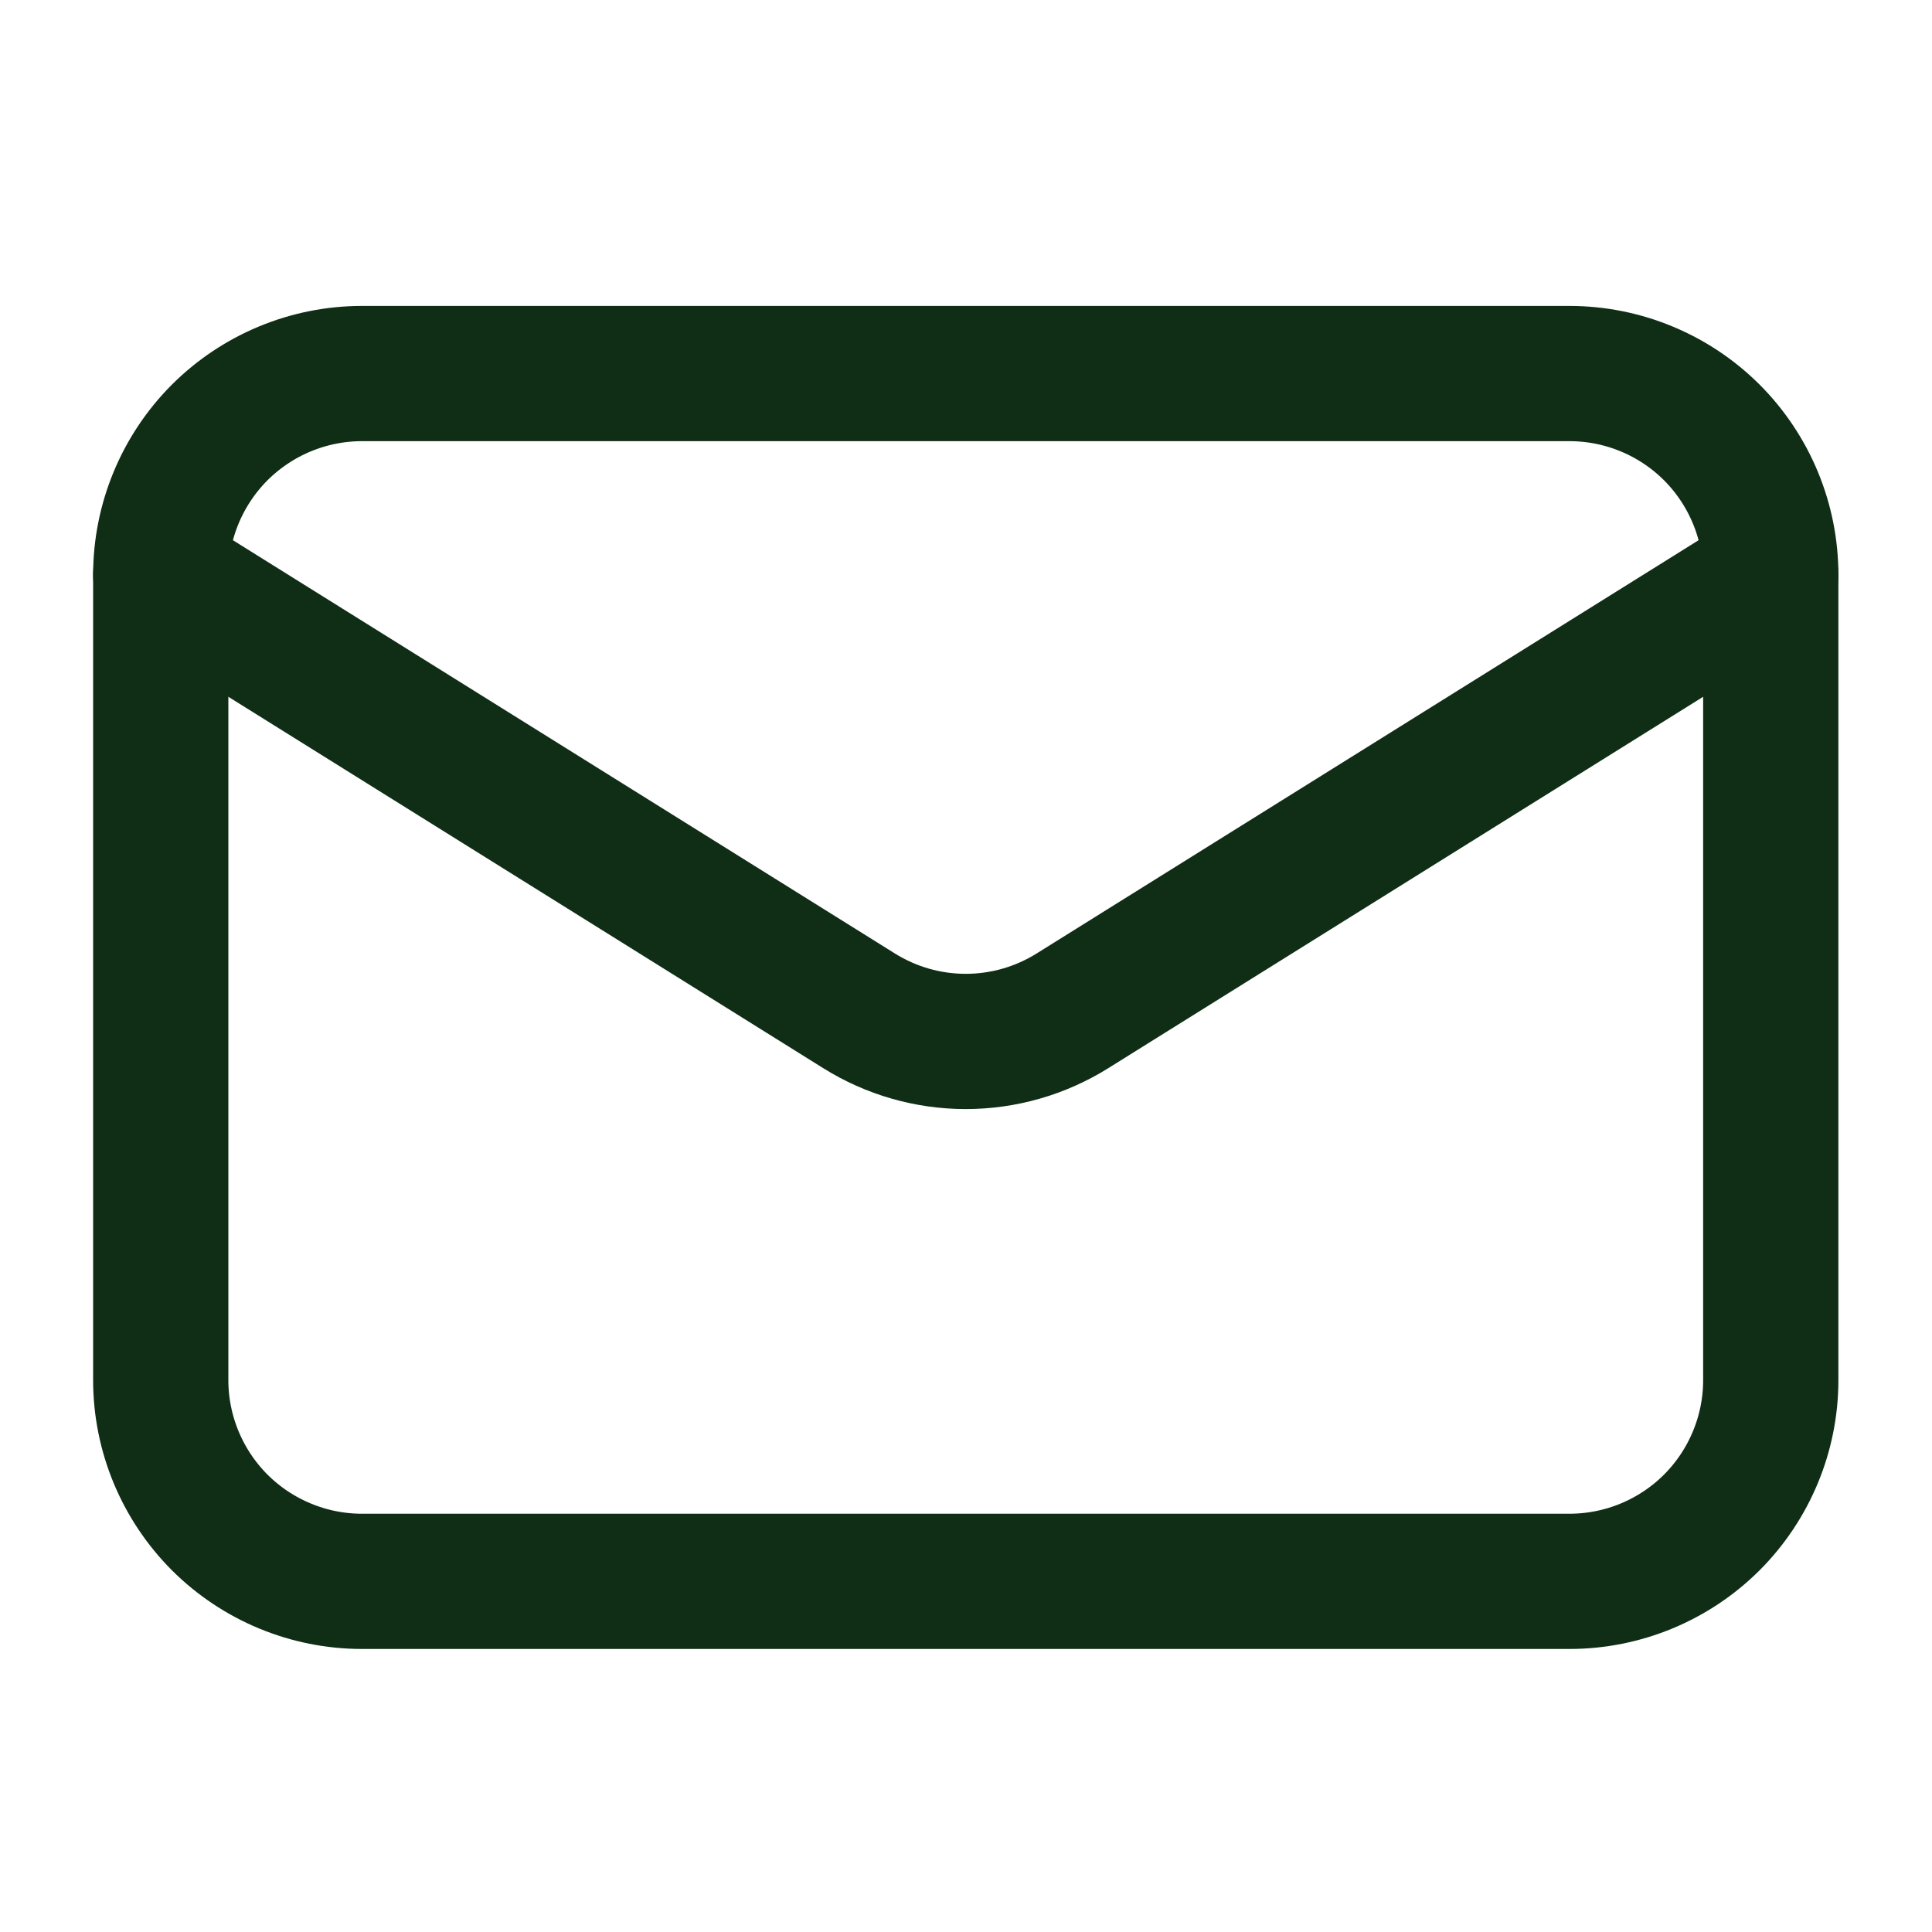 <svg width="20" height="20" viewBox="0 0 20 20" fill="none" xmlns="http://www.w3.org/2000/svg">
<path d="M18.331 5.953V14.287C18.331 14.839 18.111 15.369 17.721 15.76C17.33 16.15 16.8 16.37 16.247 16.37H3.747C3.195 16.37 2.665 16.15 2.274 15.76C1.884 15.369 1.664 14.839 1.664 14.287V5.953" stroke="#102E16" stroke-width="1.4" stroke-linecap="round" stroke-linejoin="round"/>
<path d="M18.331 5.951C18.331 5.398 18.111 4.868 17.721 4.477C17.33 4.087 16.8 3.867 16.247 3.867H3.747C3.195 3.867 2.665 4.087 2.274 4.477C1.884 4.868 1.664 5.398 1.664 5.951L8.893 10.464C9.224 10.671 9.607 10.781 9.997 10.781C10.388 10.781 10.771 10.671 11.102 10.464L18.331 5.951Z" stroke="#102E16" stroke-width="1.4" stroke-linecap="round" stroke-linejoin="round"/>
</svg>
